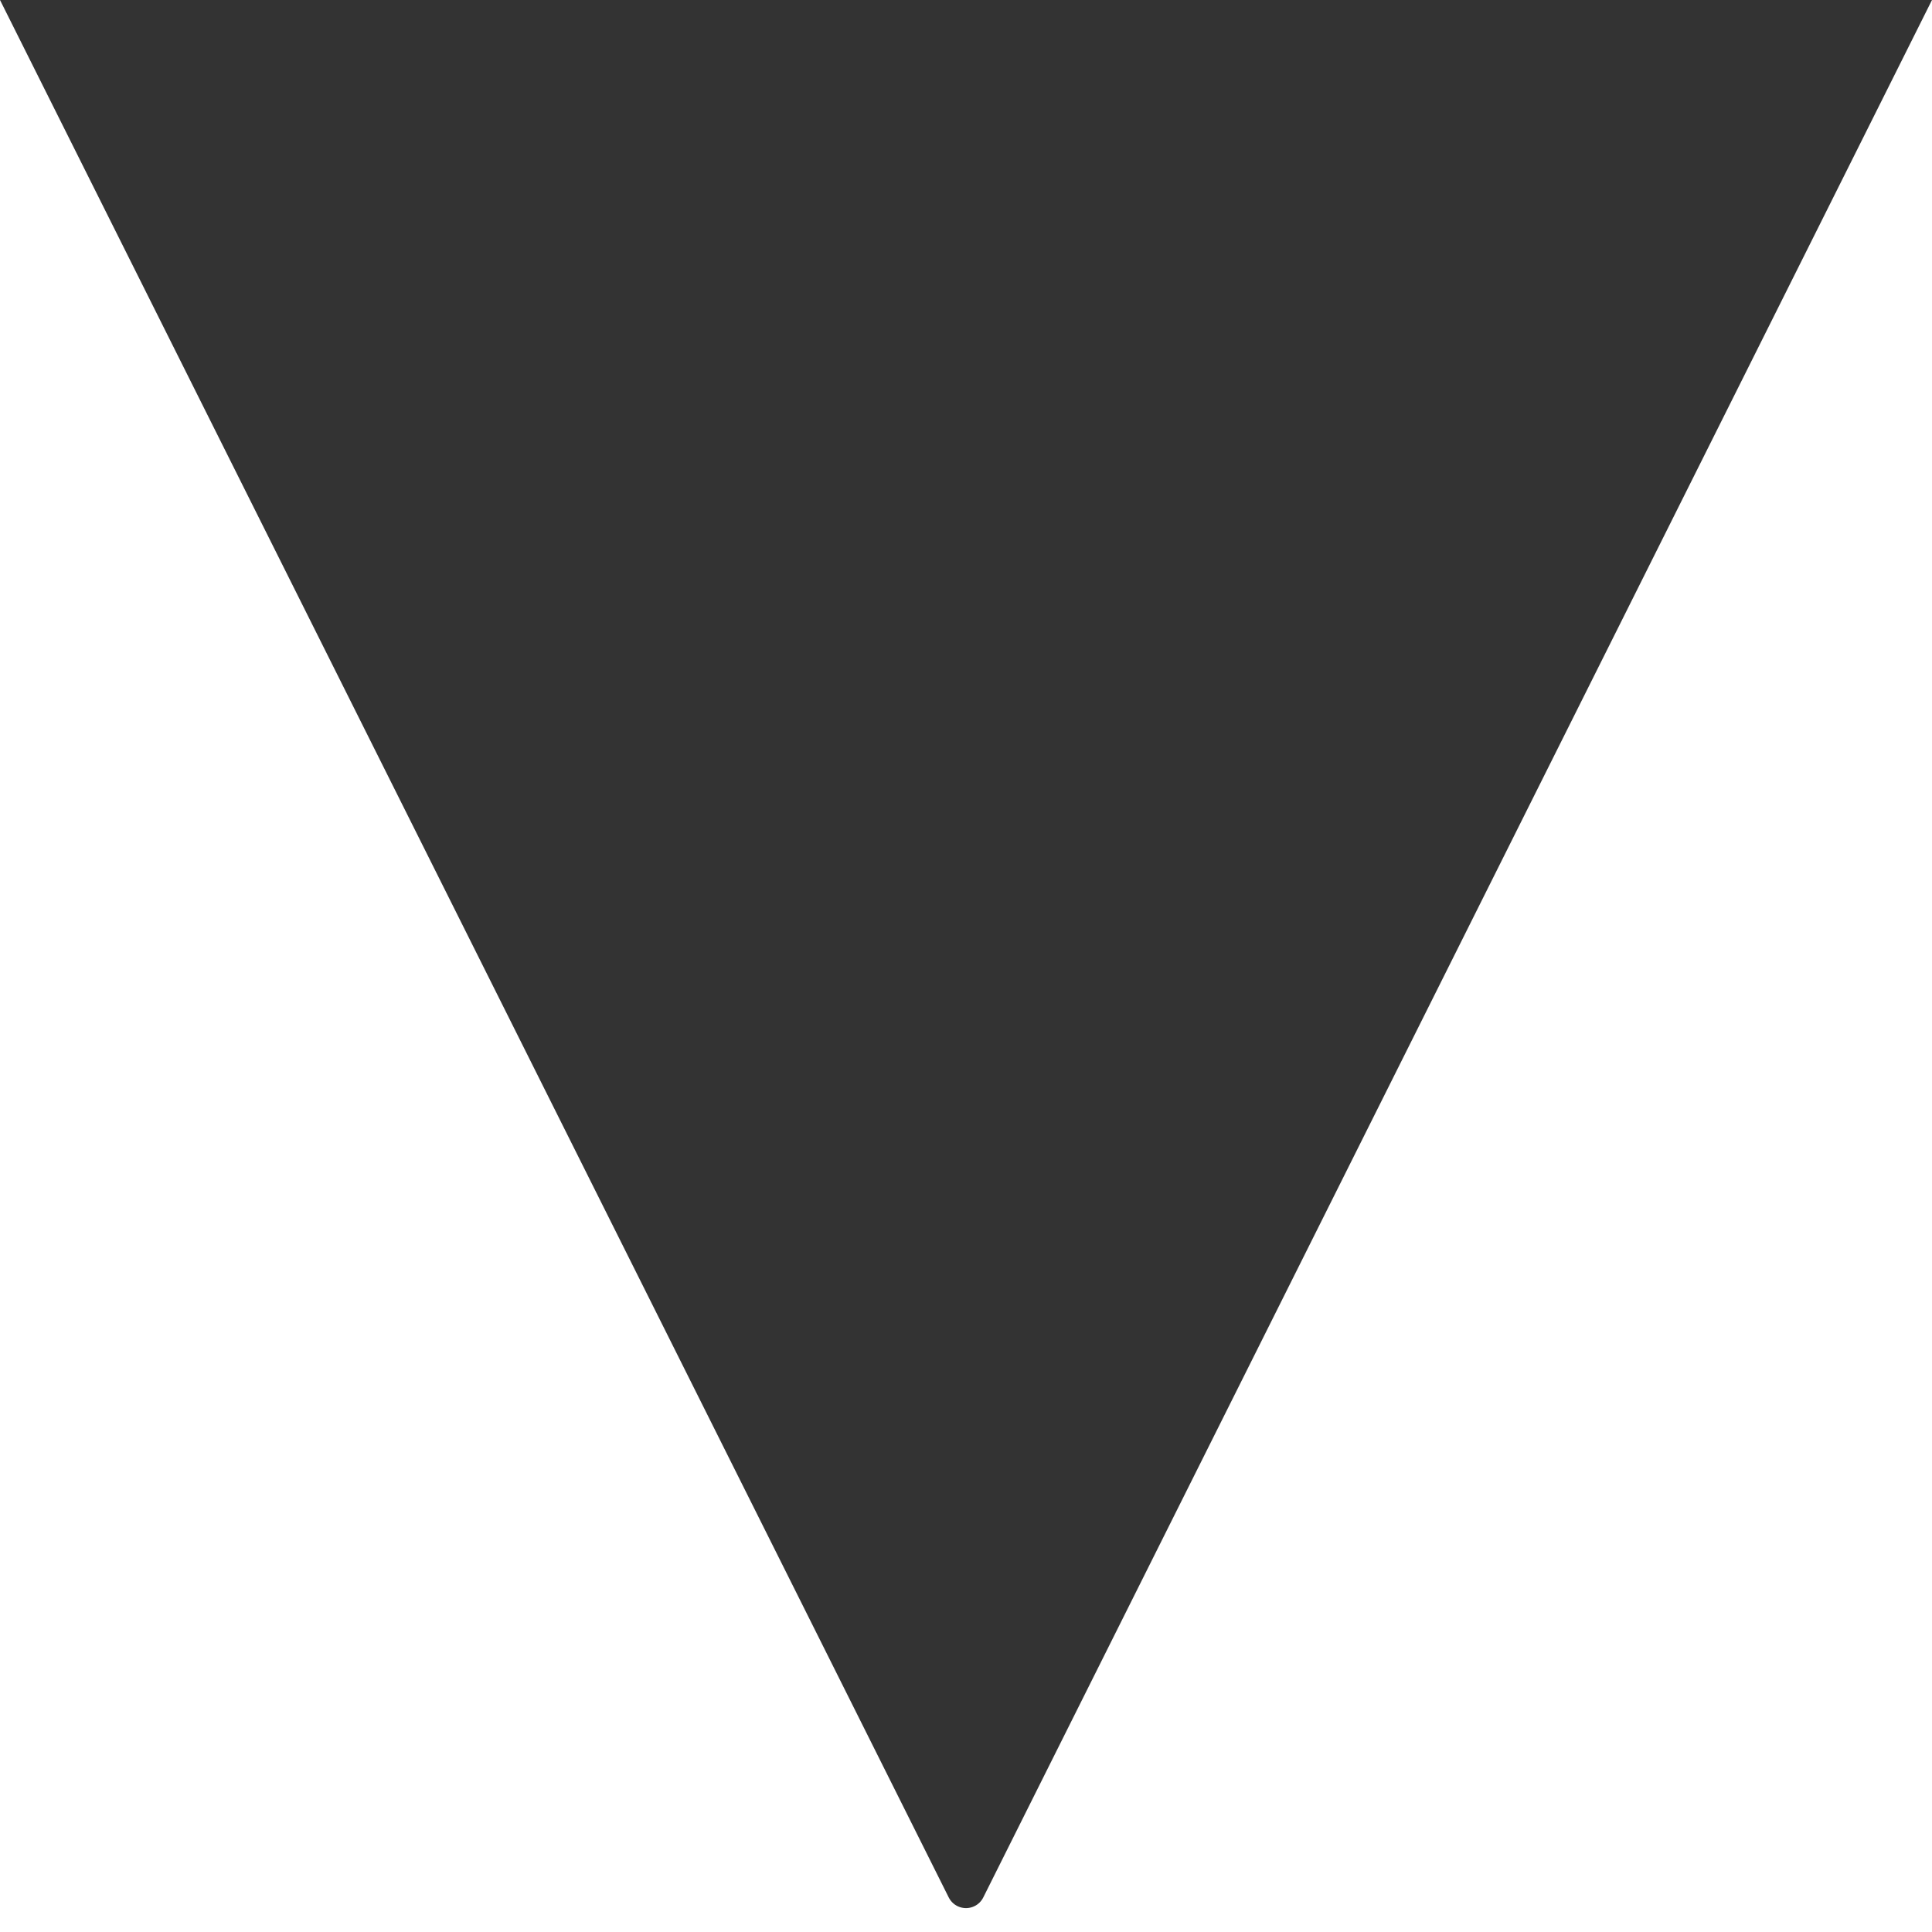 <?xml version="1.0" encoding="UTF-8"?>
<svg width="100%" height="100%" viewBox="0 0 100 100" version="1.1" xmlns="http://www.w3.org/2000/svg" xmlns:xlink="http://www.w3.org/1999/xlink" preserveAspectRatio="none">
    <rect x="0" y="0" width="100" height="100" fill="#333333" stroke="none"/>
    <g stroke="none" stroke-width="1" fill="none" fill-rule="evenodd">
        <g fill="#FFFFFF">
            <path d="M0,0 L49.106,98.211 C49.353,98.705 49.953,98.905 50.447,98.658 C50.641,98.562 50.798,98.405 50.894,98.211 L100,0 L100,100 L0,100 L0,0 Z"></path>
        </g>
    </g>
</svg>
